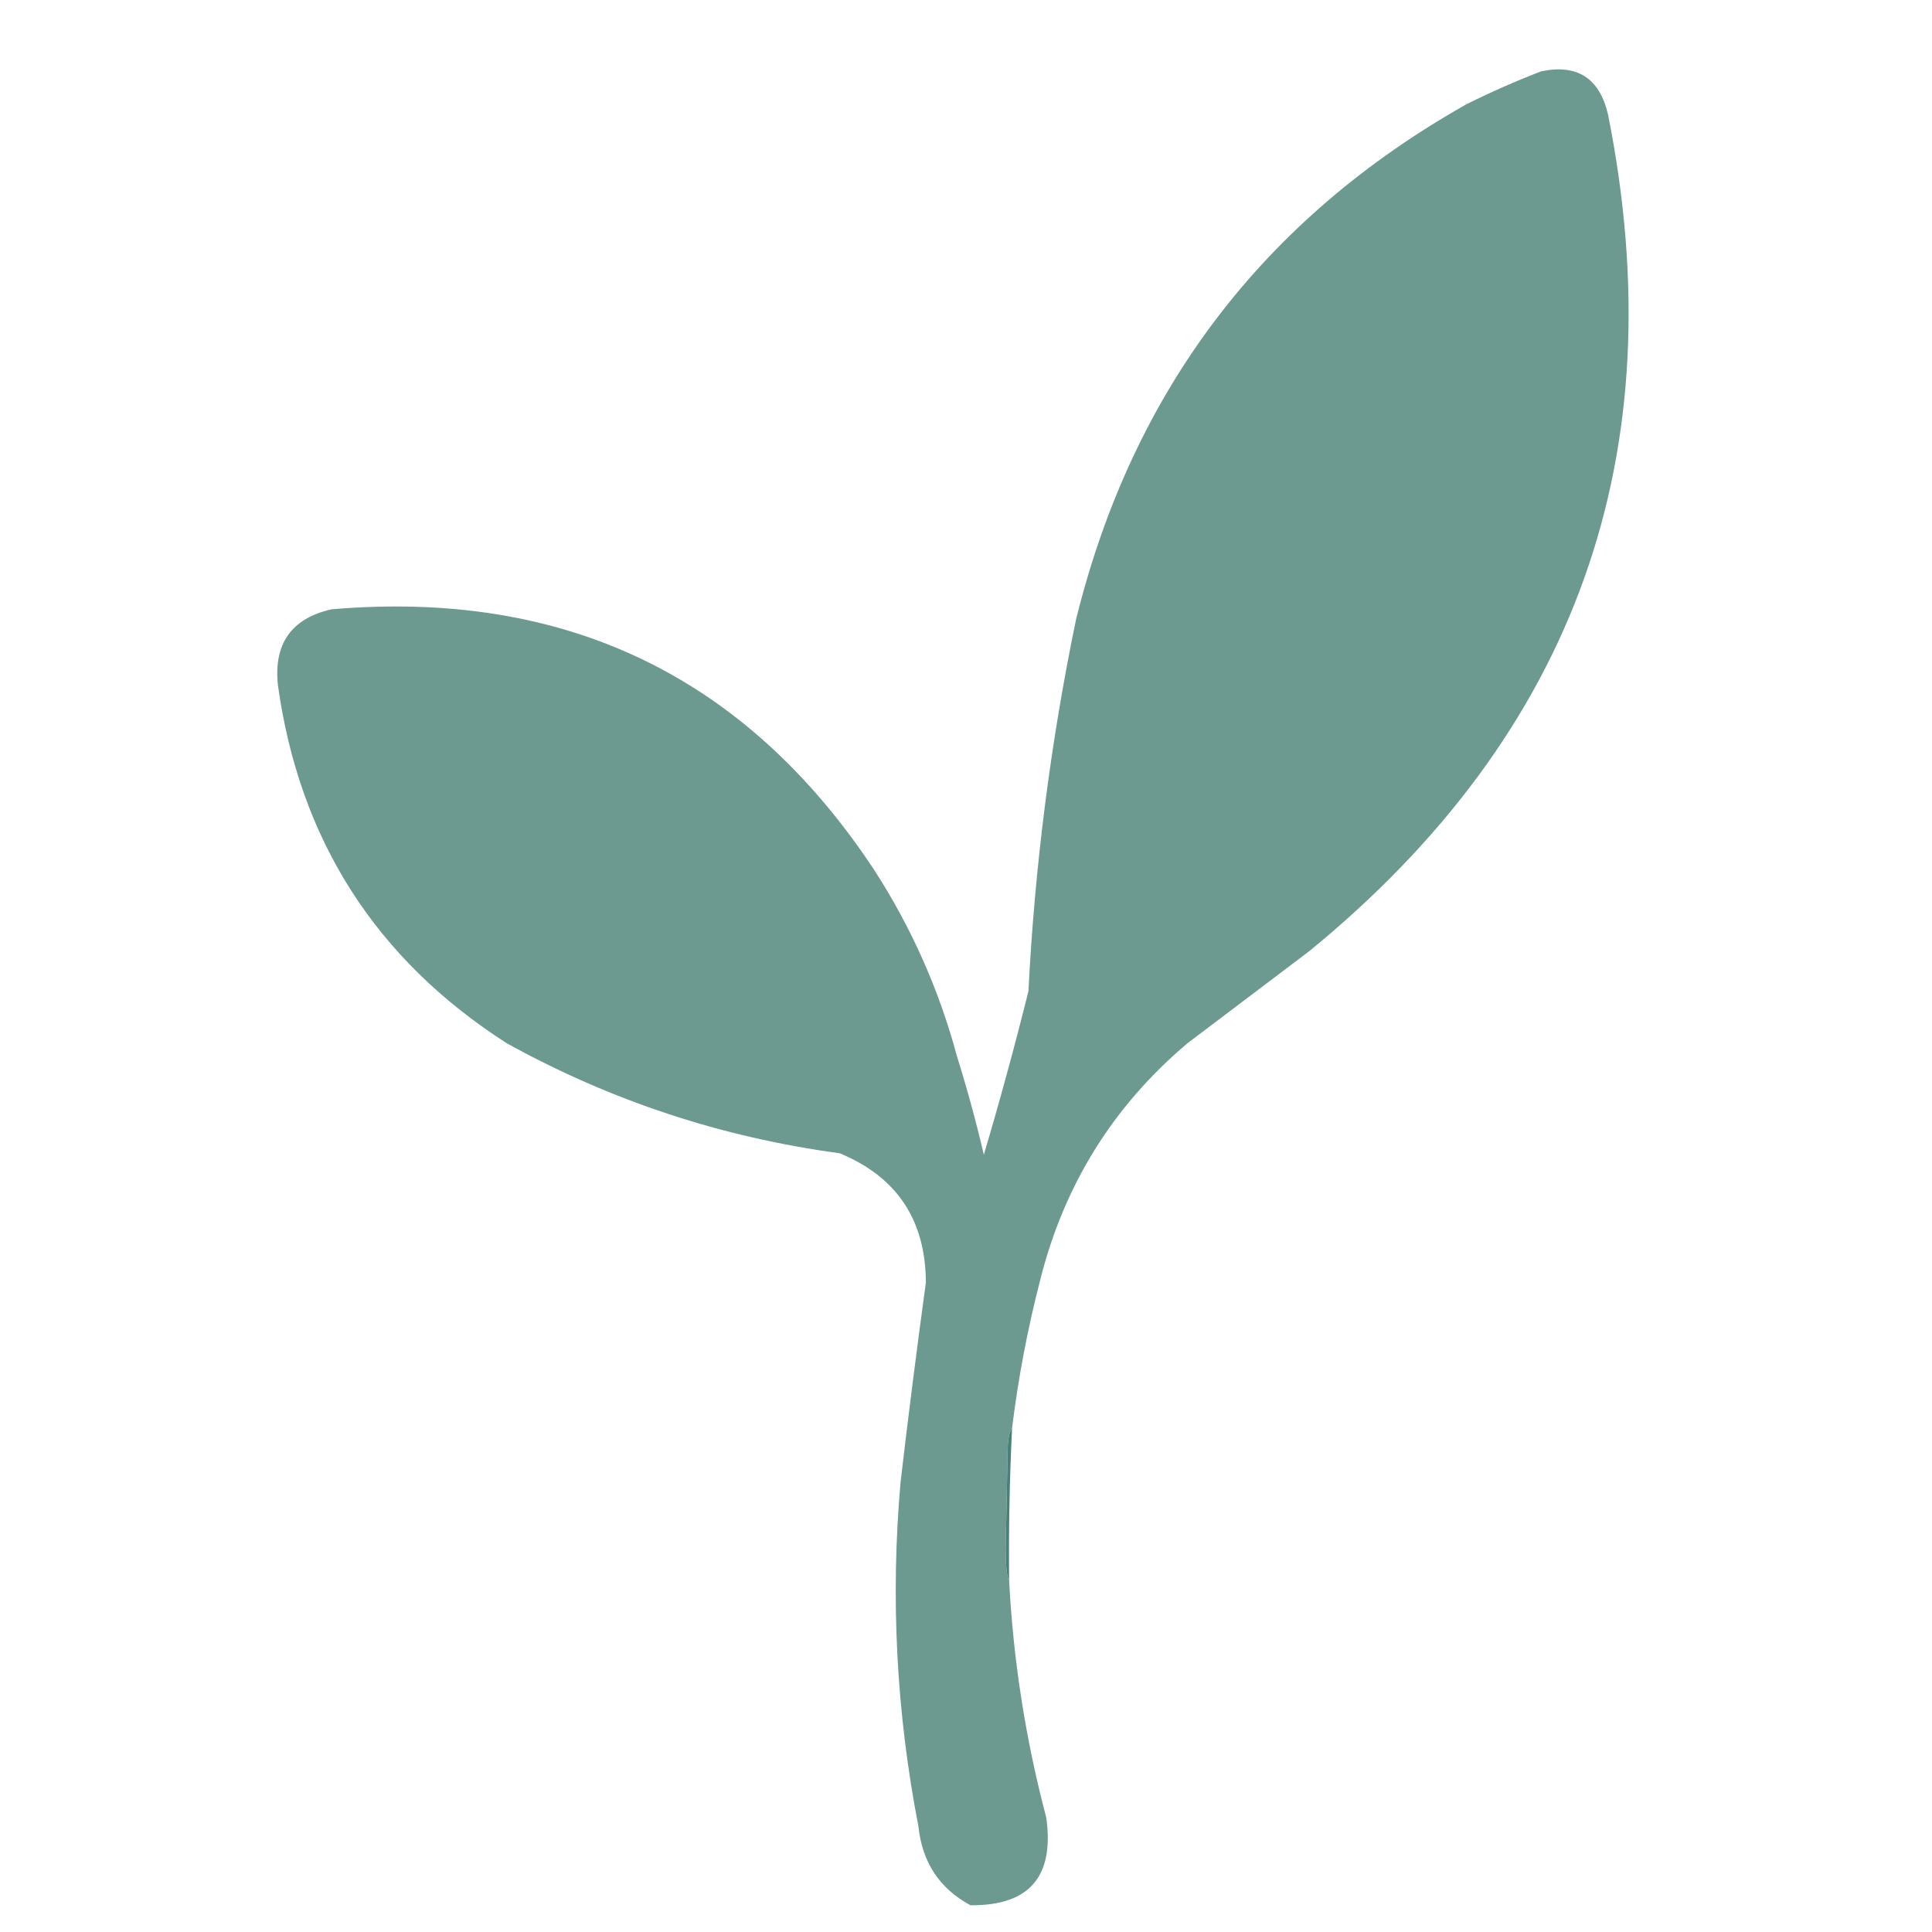 <svg xmlns="http://www.w3.org/2000/svg" width="1024" height="1024" viewBox="280 180 450 650" style="shape-rendering:geometricPrecision; text-rendering:geometricPrecision; image-rendering:optimizeQuality; fill-rule:evenodd; clip-rule:evenodd">
  <path fill="#6C9A91" d="M 520.5,660.5 C 519.521,661.693 519.021,664.36 519,668.5C 518.833,676.833 518.667,685.167 518.5,693.5C 518.126,704.282 518.459,710.282 519.5,711.5C 520.873,738.45 525.04,765.117 532,791.5C 534.792,811.363 526.292,821.196 506.5,821C 496.087,815.378 490.254,806.545 489,794.5C 481.549,756.134 479.549,717.468 483,678.5C 485.618,656.128 488.451,633.795 491.5,611.5C 491.409,590.453 481.742,575.953 462.5,568C 422.801,562.656 385.467,550.322 350.5,531C 306.402,502.712 280.735,462.545 273.5,410.5C 272.027,396.585 278.027,388.085 291.5,385C 370.043,378.243 430.876,407.409 474,472.5C 486.61,491.98 495.944,512.98 502,535.5C 505.408,546.39 508.408,557.39 511,568.5C 516.402,550.292 521.402,531.959 526,513.5C 528.137,471.407 533.47,429.741 542,388.5C 560.96,311.574 604.793,253.74 673.5,215C 681.667,210.945 690.001,207.278 698.5,204C 710.642,201.457 718.142,206.29 721,218.5C 743.808,332.76 710.308,426.594 620.5,500C 606.833,510.333 593.167,520.667 579.5,531C 554.524,552.098 538.024,578.598 530,610.5C 525.713,627.093 522.547,643.76 520.5,660.5 Z"/>
  <path fill="#488277" d="M 520.5,660.5 C 519.663,677.486 519.33,694.486 519.5,711.5C 518.459,710.282 518.126,704.282 518.5,693.5C 518.667,685.167 518.833,676.833 519,668.5C 519.021,664.36 519.521,661.693 520.5,660.5 Z"/>
</svg>
